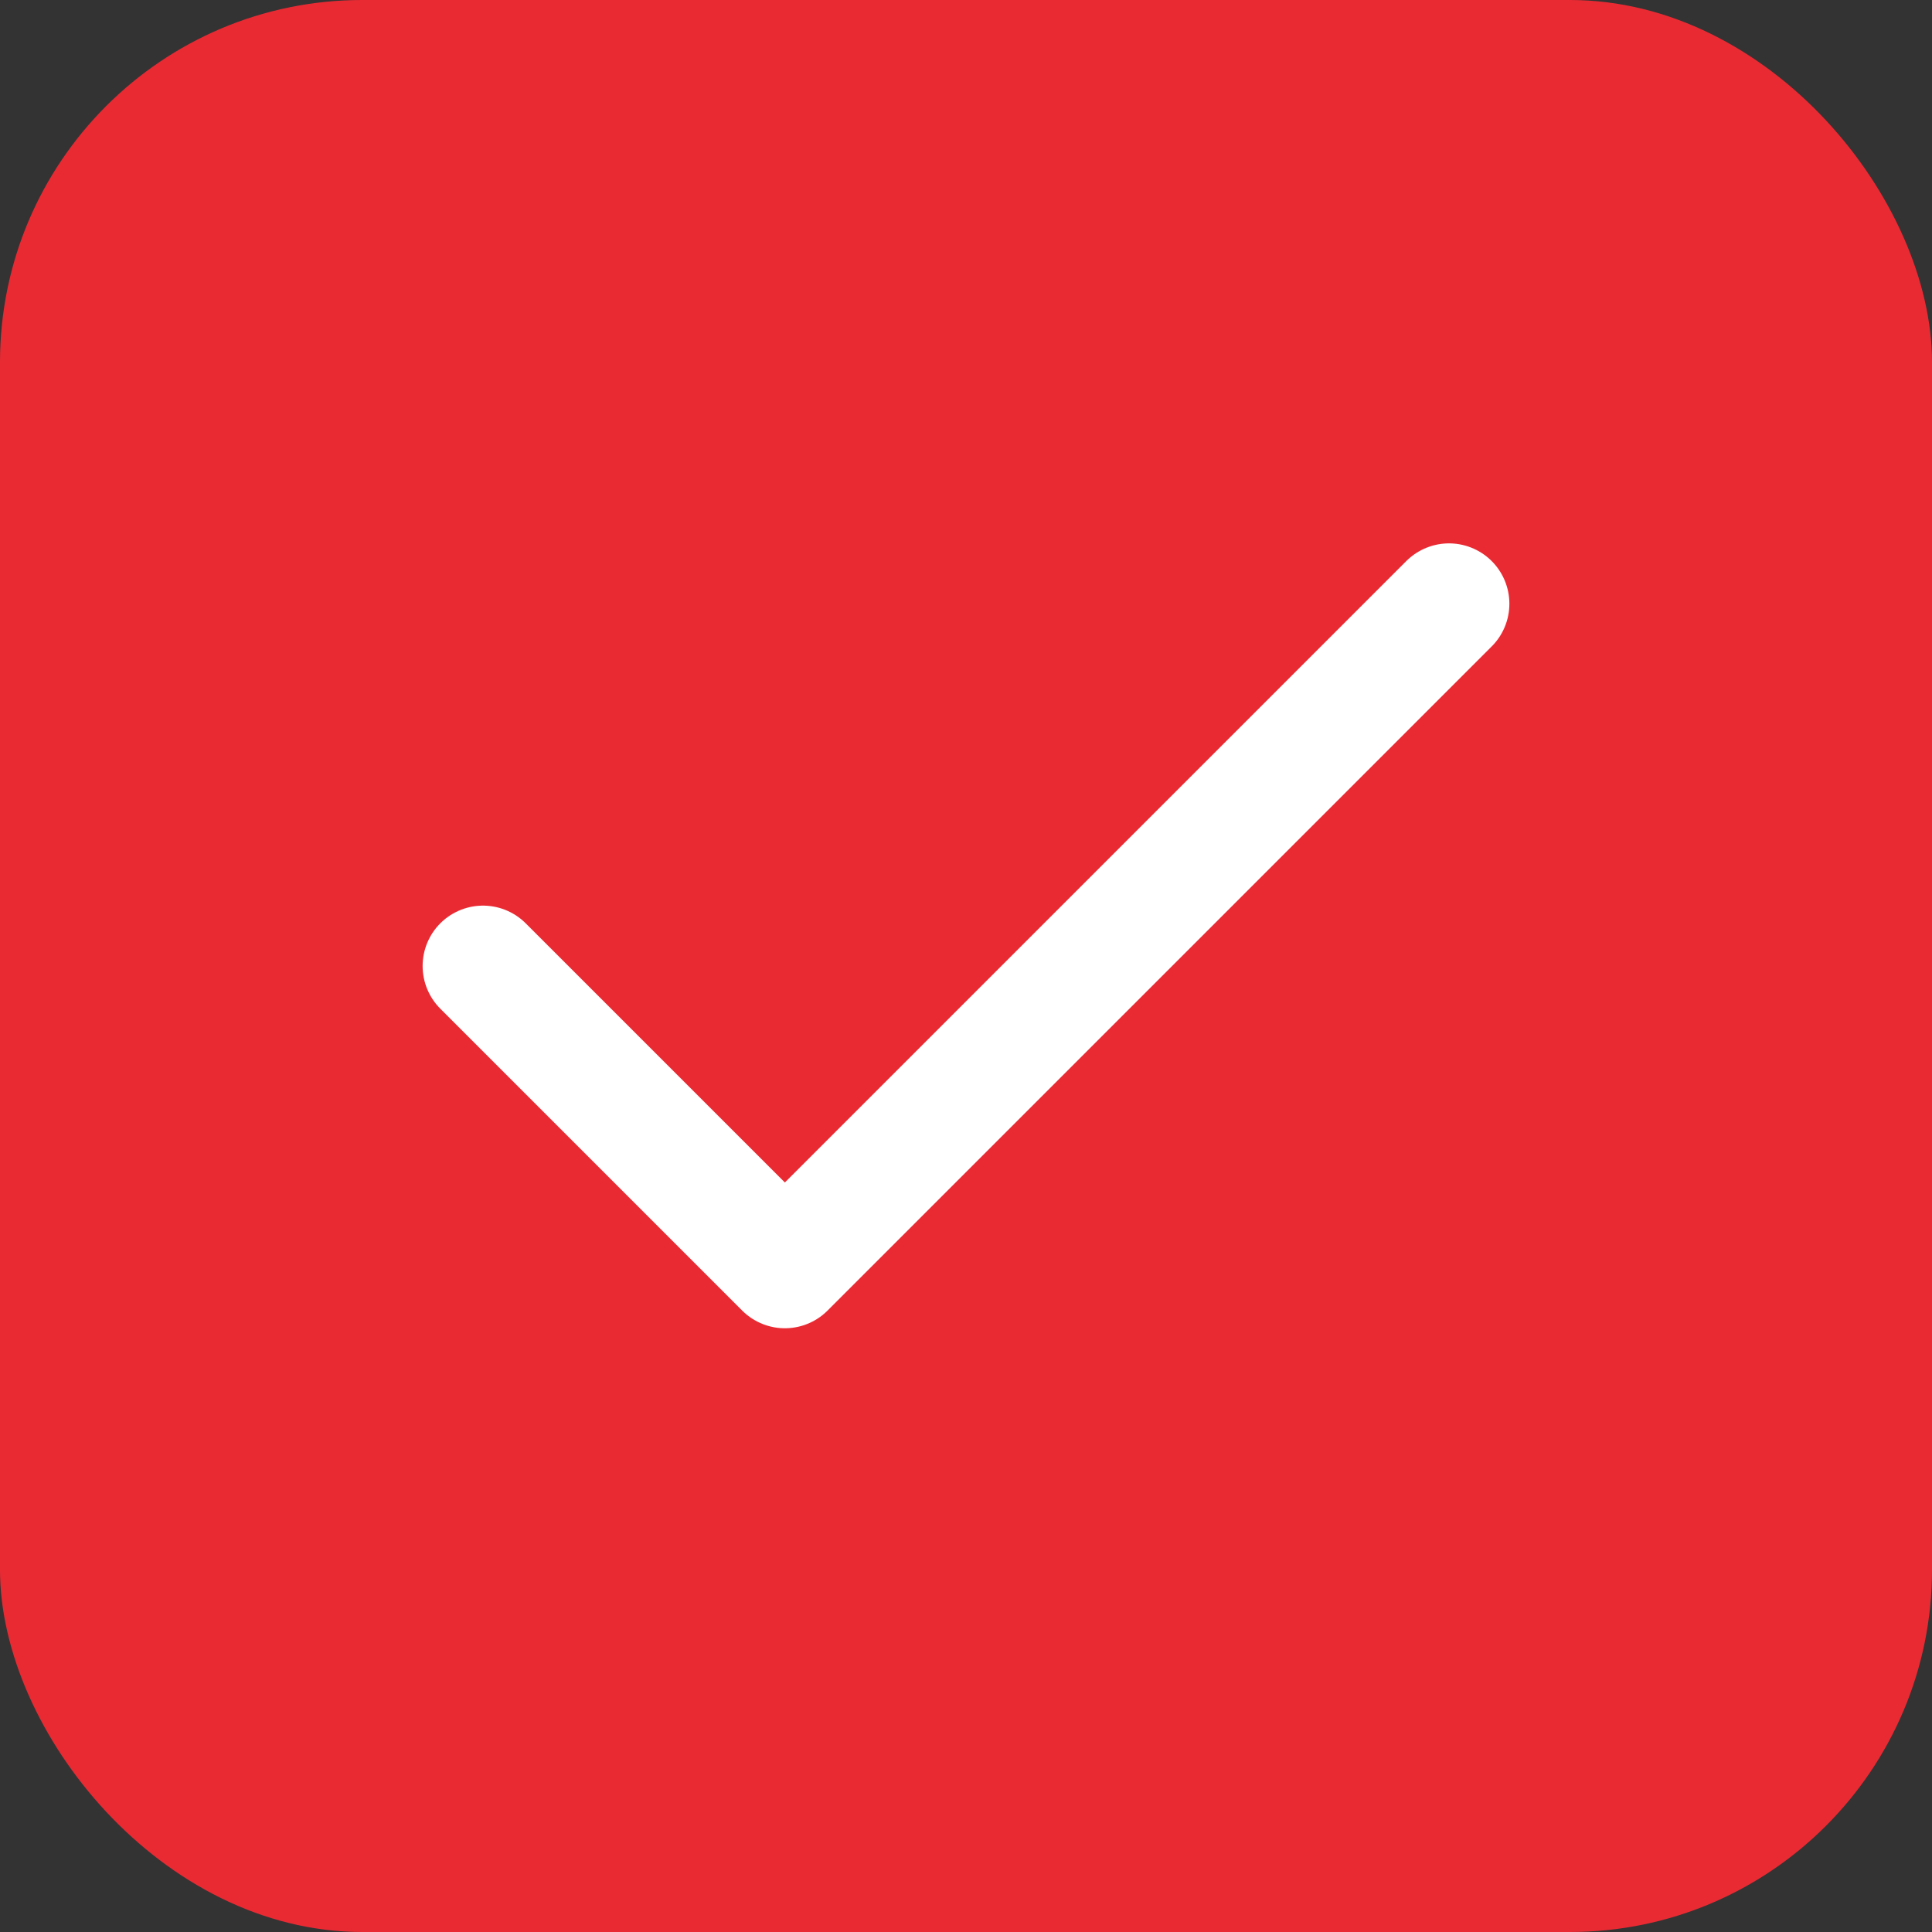 <svg width="32" height="32" viewBox="0 0 32 32" xmlns="http://www.w3.org/2000/svg">
  <rect x="0" y="0" width="32" height="32" fill="#333333" stroke="none"/>
  <rect width="32" height="32" fill="#ea2a33" rx="6"/>
  <path d="M8 16L13 21L24 10" stroke="white" stroke-width="2" fill="none" stroke-linecap="round" stroke-linejoin="round"/>
</svg>